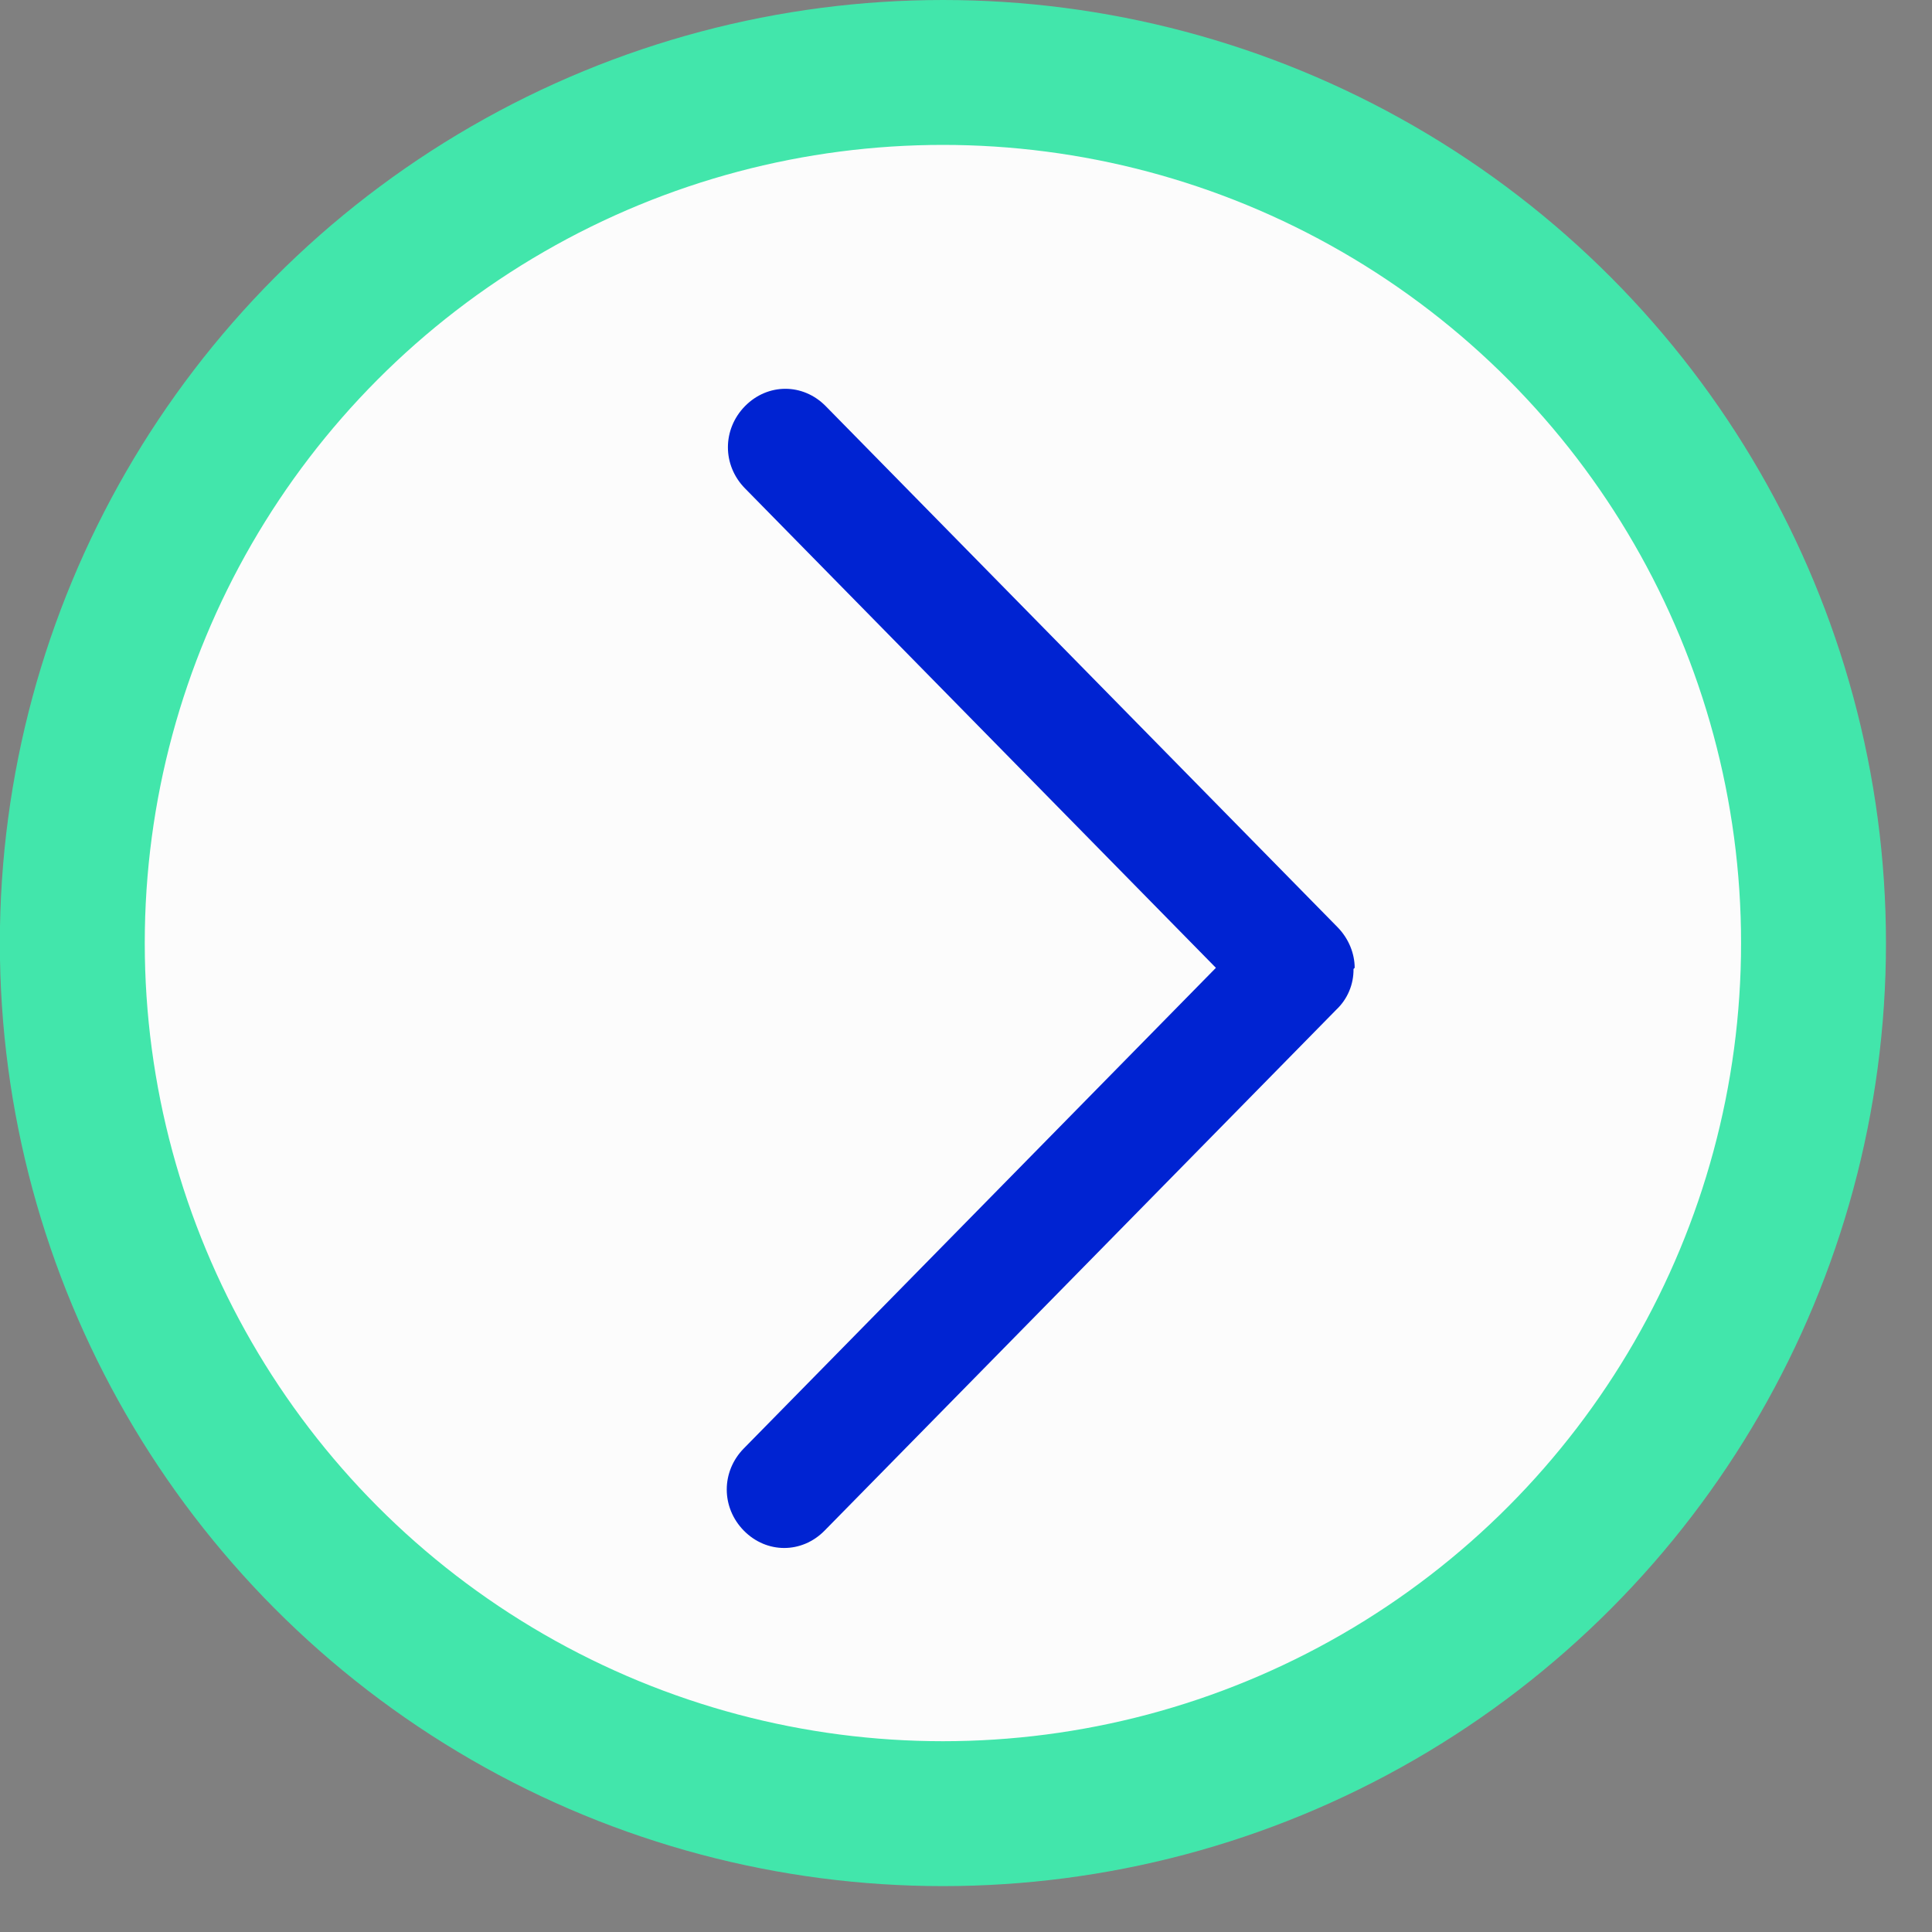 <svg width="40" height="40" viewBox="0 0 40 40" fill="none" xmlns="http://www.w3.org/2000/svg">
<rect x="0" y="0" width="40" height="40" fill="#808080" stroke="none"/>
<circle cx="19.522" cy="19.525" r="18.025" transform="rotate(180 19.522 19.525)" fill="#FCFCFC" stroke="#42E6AB" stroke-width="3"/>
<path d="M28.023 20.061C28.025 20.219 27.995 20.375 27.934 20.519C27.873 20.664 27.783 20.794 27.67 20.901L17.072 31.69C16.601 32.169 15.871 32.169 15.4 31.69C14.929 31.21 14.929 30.467 15.4 29.988L25.174 20.038L15.424 10.111C14.953 9.632 14.953 8.889 15.424 8.409C15.895 7.93 16.625 7.93 17.096 8.409L27.694 19.198C27.929 19.438 28.047 19.75 28.047 20.038L28.023 20.061Z" fill="#0023D2"/>
</svg>
